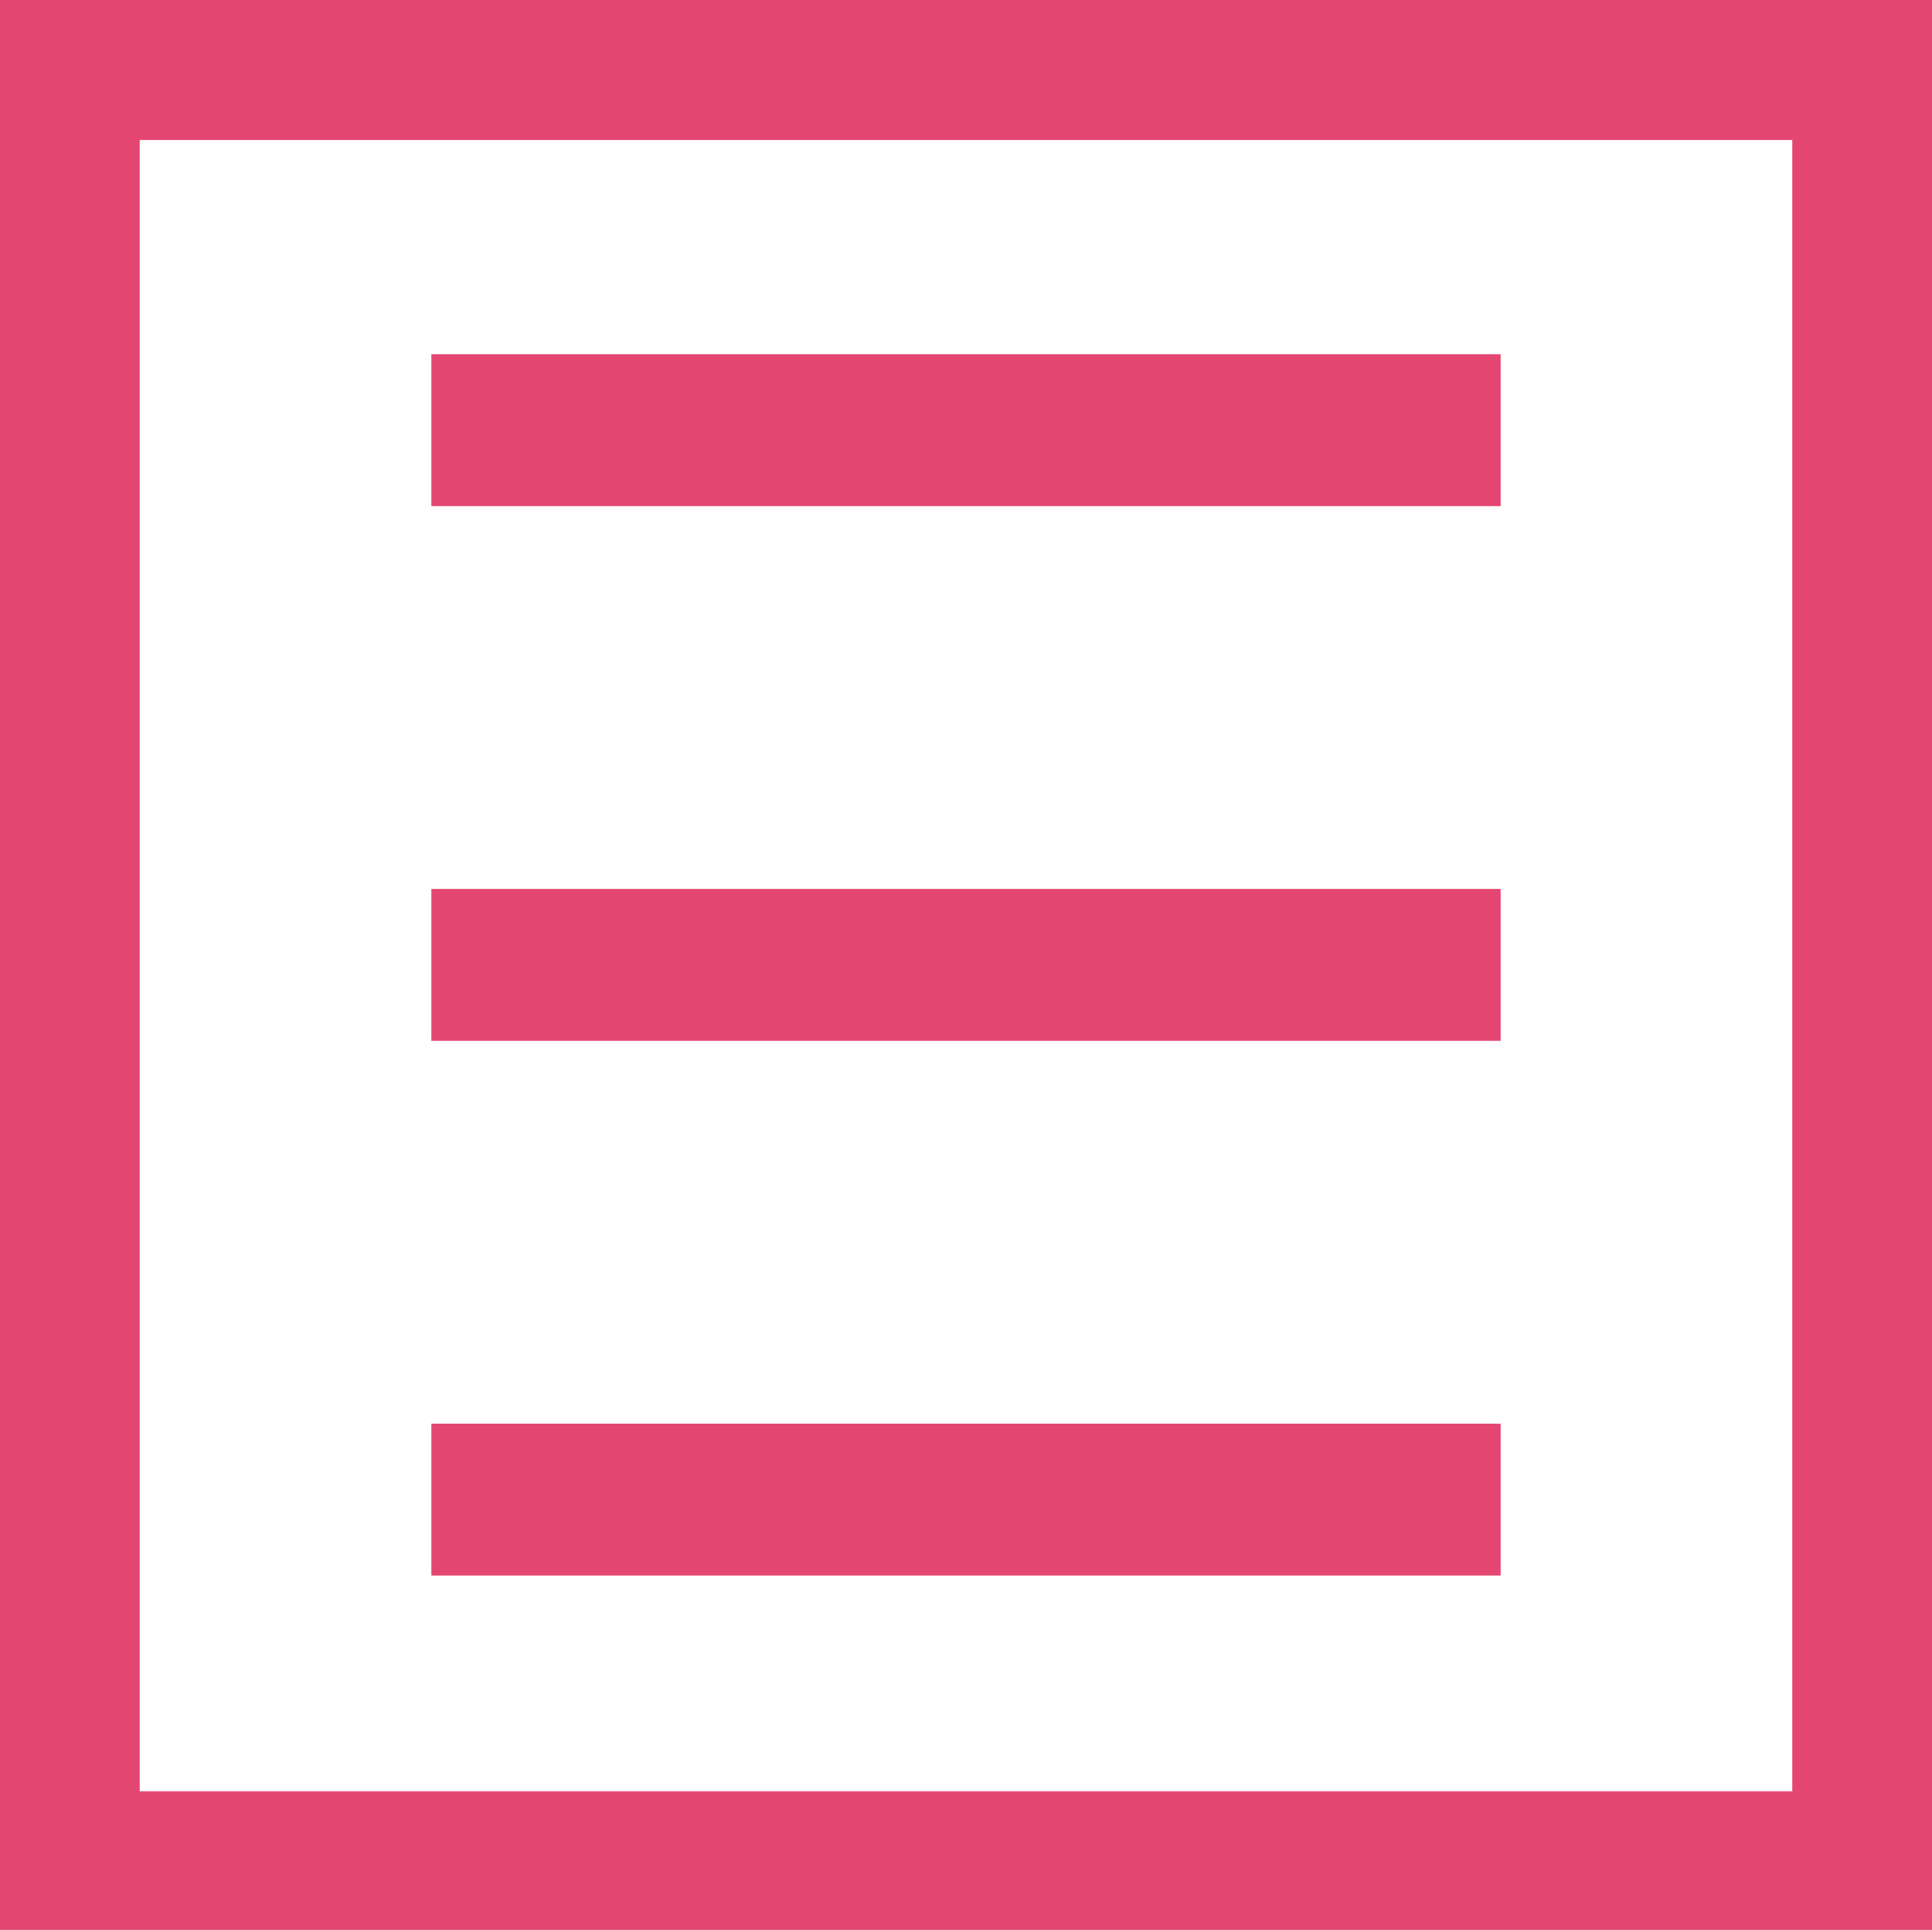 <?xml version="1.0" encoding="UTF-8"?>
<!DOCTYPE svg PUBLIC "-//W3C//DTD SVG 1.1//EN" "http://www.w3.org/Graphics/SVG/1.1/DTD/svg11.dtd">
<!-- Creator: CorelDRAW 2018 (64-Bit) -->
<svg xmlns="http://www.w3.org/2000/svg" xml:space="preserve" width="3.058mm" height="3.054mm" version="1.1"
    style="shape-rendering:geometricPrecision; text-rendering:geometricPrecision; image-rendering:optimizeQuality; fill-rule:evenodd; clip-rule:evenodd ;fill: white;stroke:#e44672"
    viewBox="0 0 12.72 12.7" xmlns:xlink="http://www.w3.org/1999/xlink">
    <rect x="0" y="0" width="12.72" height="12.7" fill="#333333" stroke="none"/>
    <defs>
        <style type="text/css">
            <!-- <![CDATA[
            .str0 {
                stroke: #E44672;
                stroke-width: 0.83;
                stroke-miterlimit: 22.926
            }

            .fil0 {
                fill: none
            }

            ]]>
            -->
        </style>
    </defs>
    <g id="Layer_x0020_1">
        <g id="_2071291524096">
            <rect className="fil0 str0" x="0.42" y="0.42" width="11.88" height="11.87" />
            <g>
                <line className="fil0 str0" x1="2.84" y1="2.83" x2="9.88" y2="2.83" />
                <line className="fil0 str0" x1="2.84" y1="6.35" x2="9.88" y2="6.35" />
                <line className="fil0 str0" x1="2.84" y1="9.87" x2="9.88" y2="9.87" />
            </g>
        </g>
    </g>
</svg>